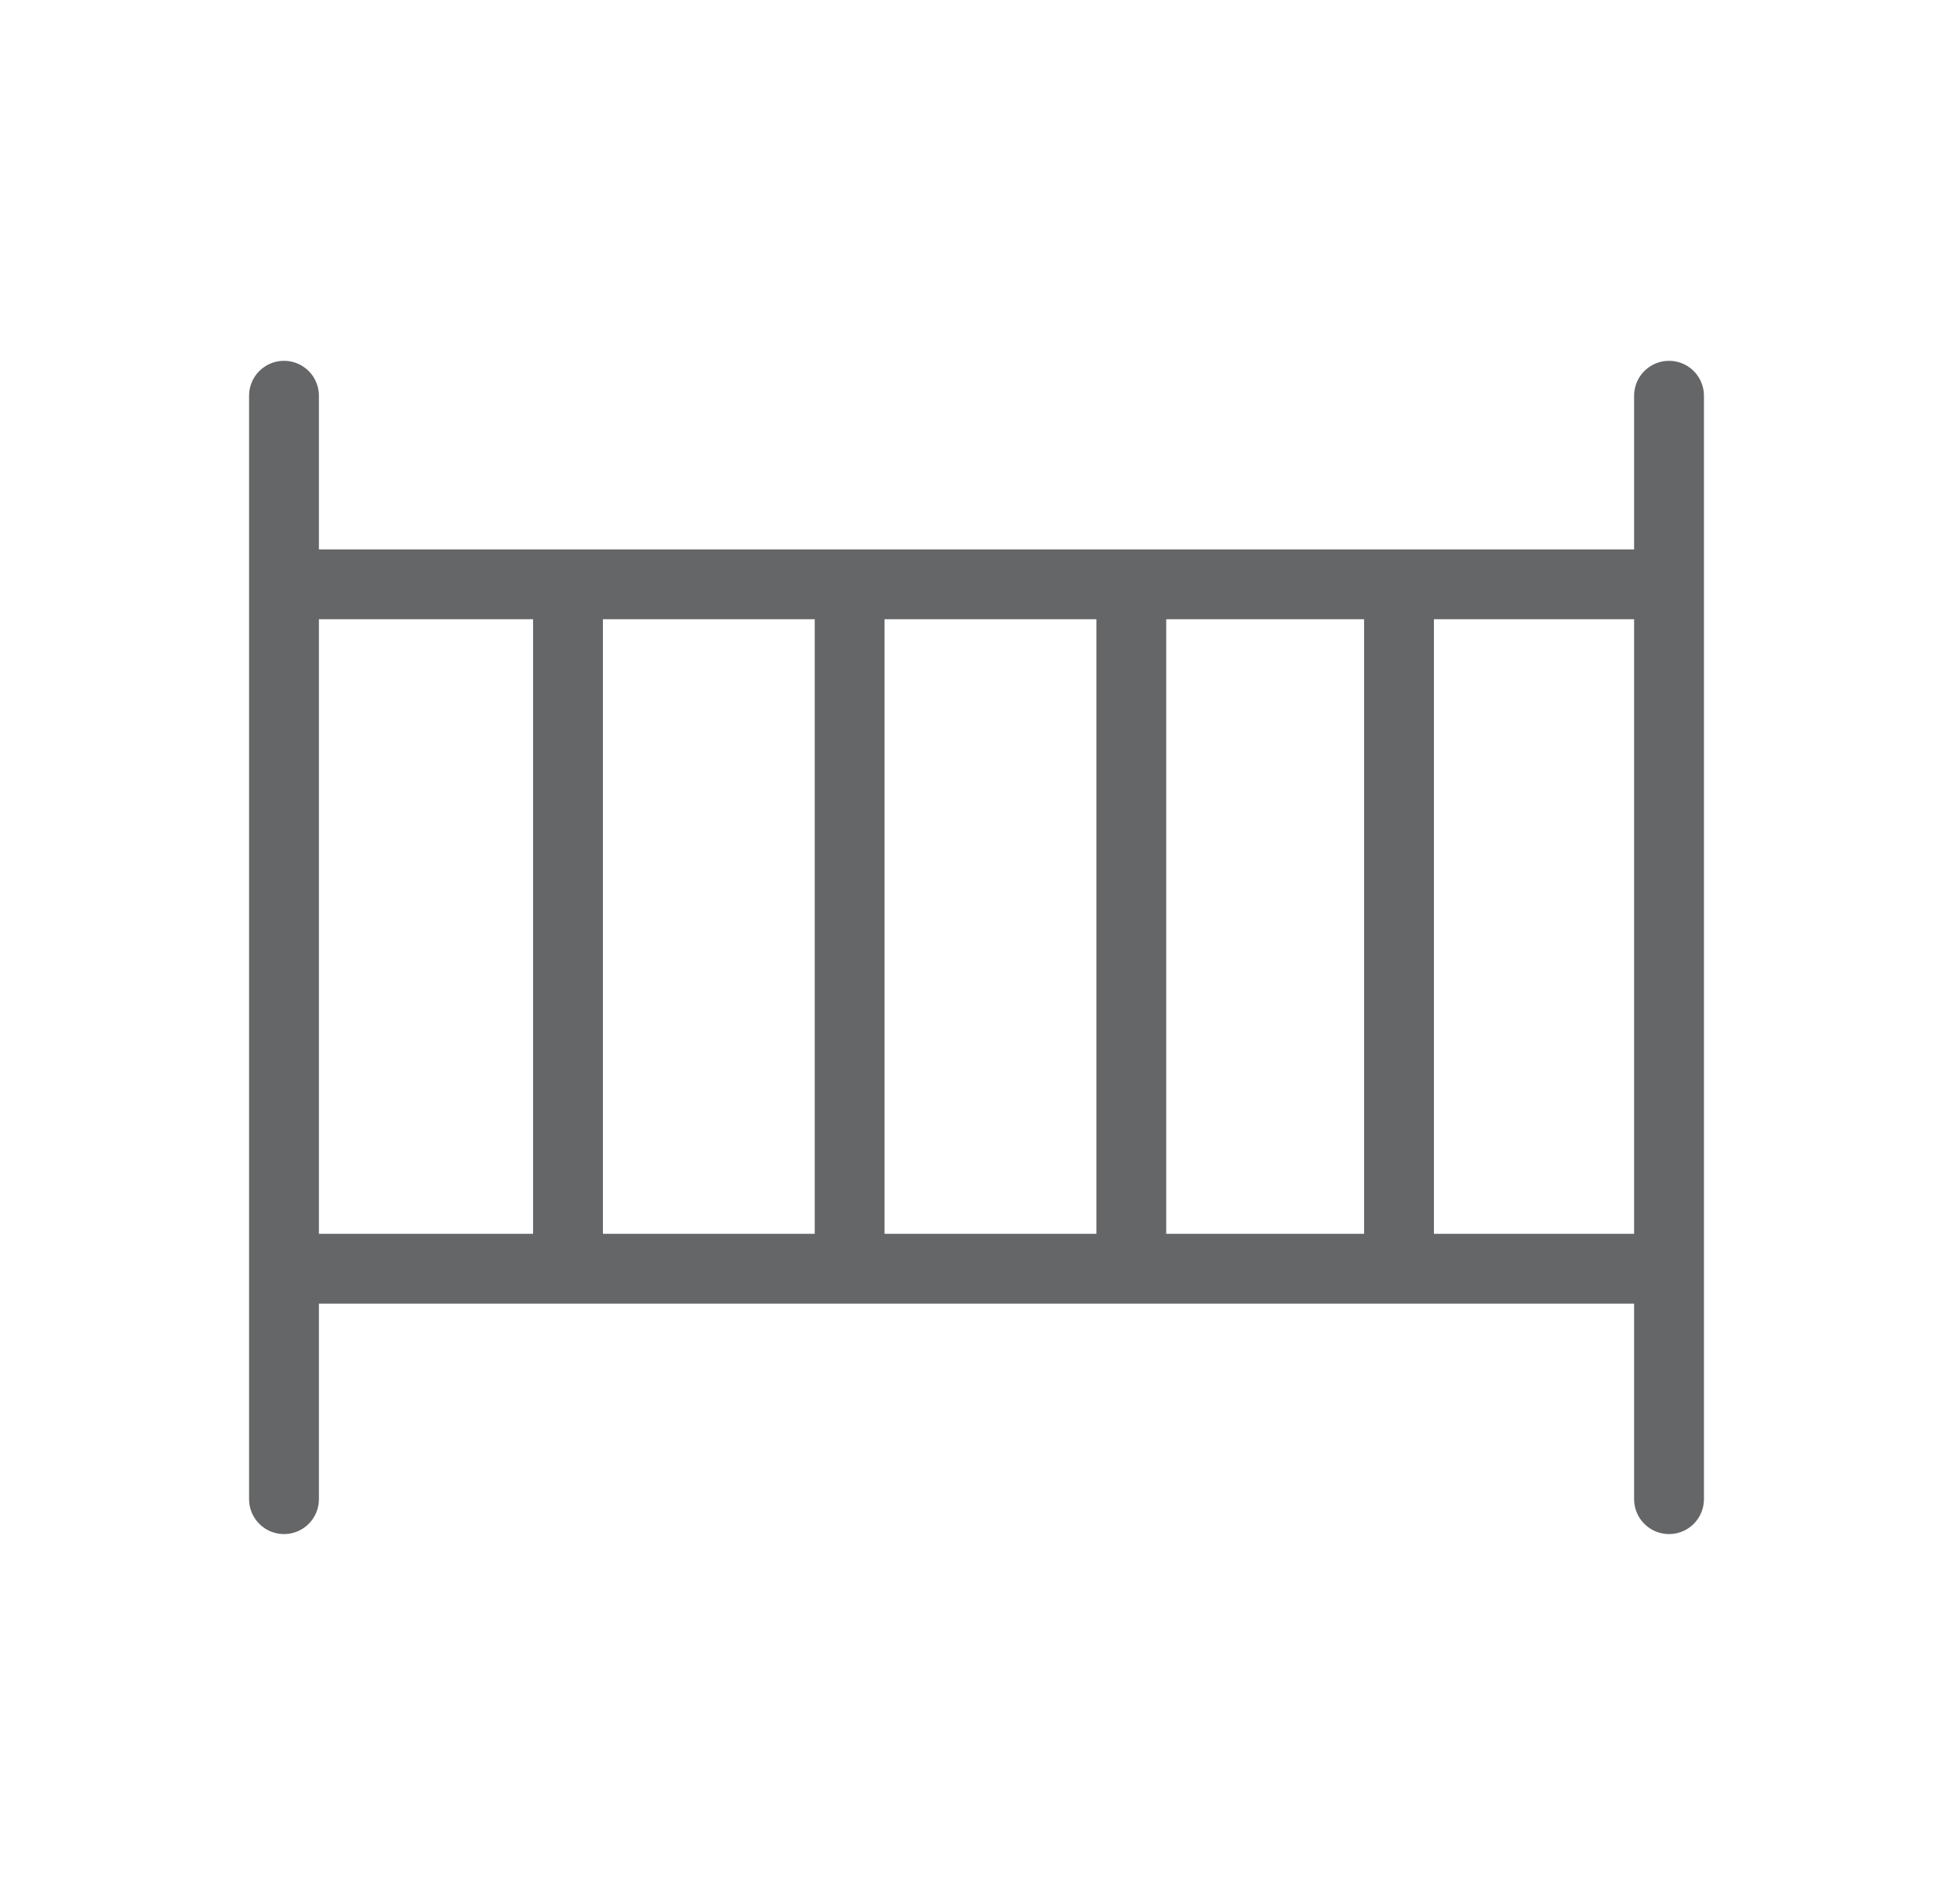 <?xml version="1.0" encoding="utf-8"?>
<!-- Generator: Adobe Illustrator 16.0.0, SVG Export Plug-In . SVG Version: 6.00 Build 0)  -->
<!DOCTYPE svg PUBLIC "-//W3C//DTD SVG 1.1//EN" "http://www.w3.org/Graphics/SVG/1.1/DTD/svg11.dtd">
<svg version="1.1" id="Selected_Items" xmlns="http://www.w3.org/2000/svg" xmlns:xlink="http://www.w3.org/1999/xlink" x="0px"
	 y="0px" width="42.1px" height="40.7px" viewBox="0 0 42.1 40.7" enable-background="new 0 0 42.1 40.7" xml:space="preserve">
<path fill-rule="evenodd" clip-rule="evenodd" fill="none" stroke="#656668" stroke-linecap="round" stroke-linejoin="round" stroke-miterlimit="3" stroke-width="1.5" d="
	M30.05,12.55v14.7h5.8v-14.7H30.05H24.3v14.7h5.75 M35.85,12.55V8.5 M6.1,32.2v-4.95v-14.7V8.5 M12.2,12.55v14.7h6.05v-14.7H12.2
	H6.1 M12.2,27.25H6.1 M35.85,32.2v-4.95 M24.3,12.55h-6.05 M24.3,27.25h-6.05"/>
</svg>
